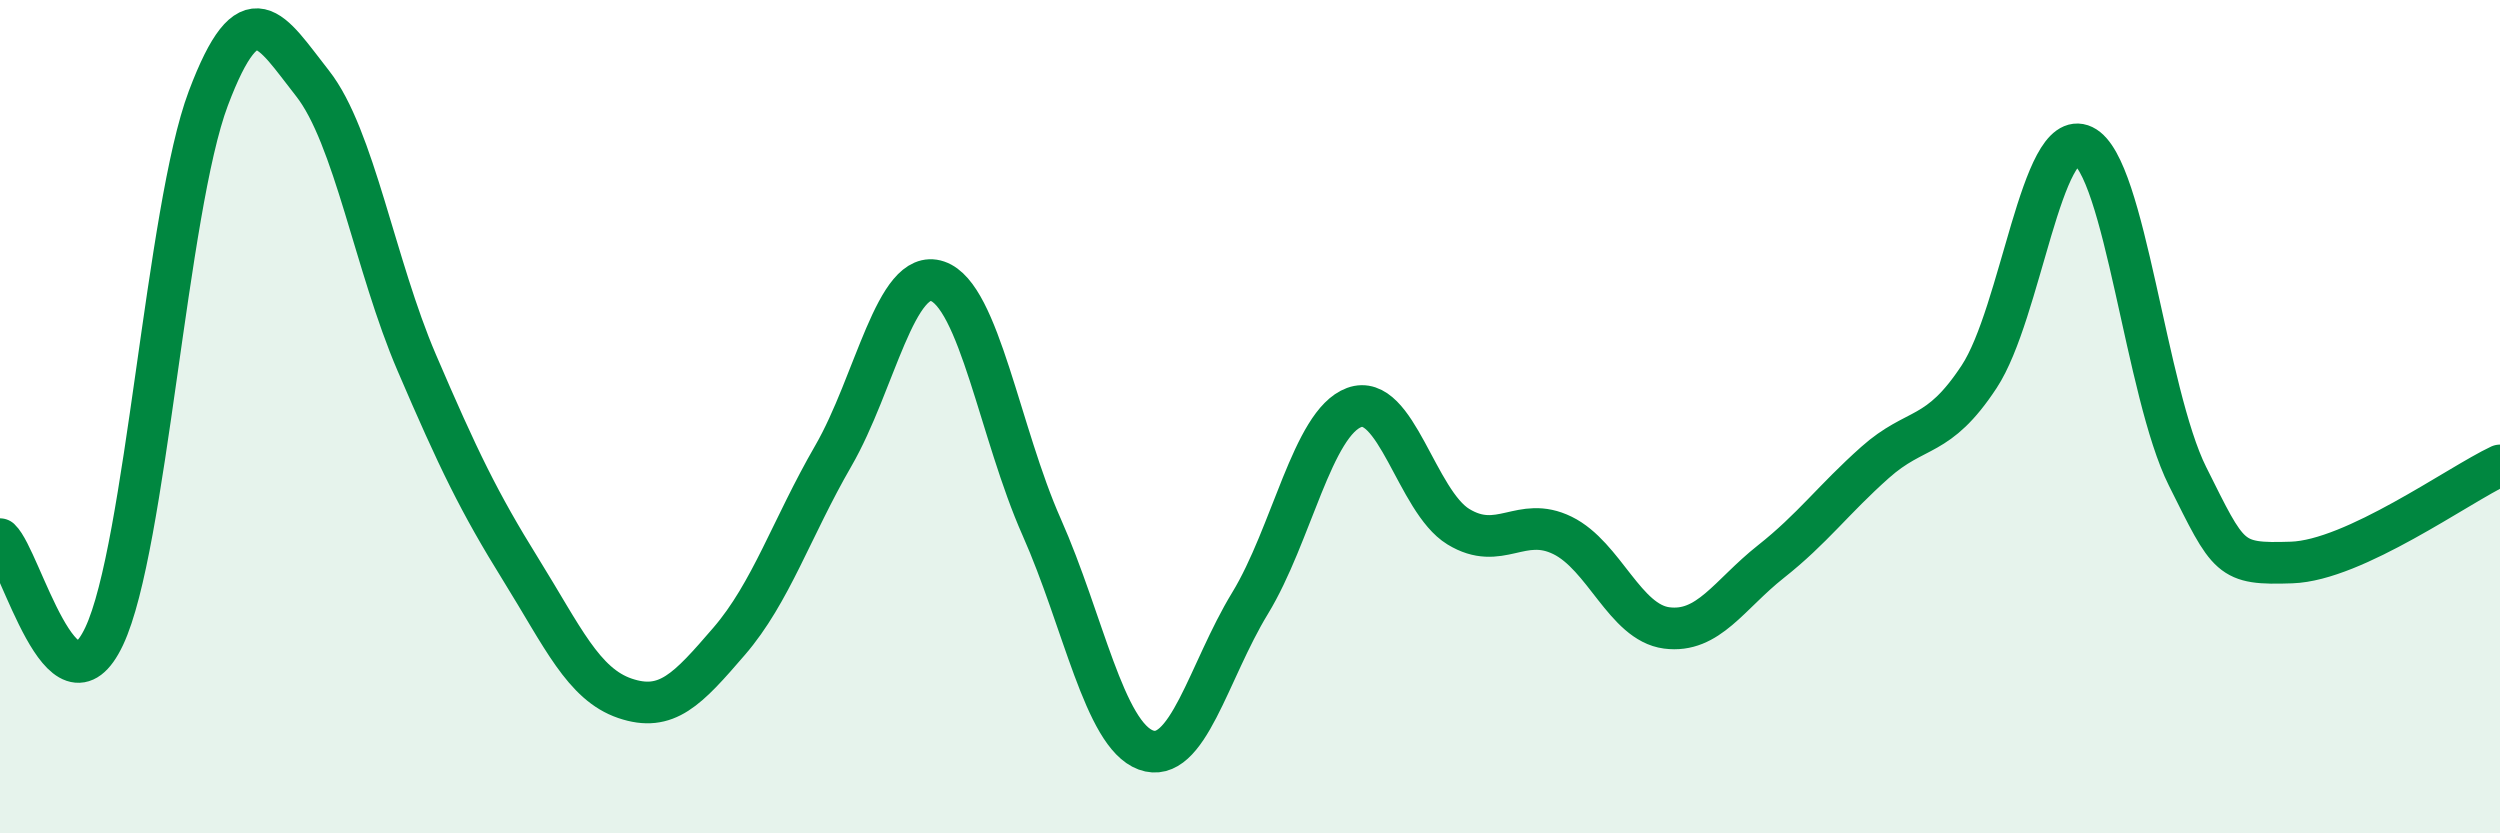 
    <svg width="60" height="20" viewBox="0 0 60 20" xmlns="http://www.w3.org/2000/svg">
      <path
        d="M 0,12.94 C 0.5,13.41 1.5,17.39 2.5,15.27 C 3.5,13.15 4,5.01 5,2.36 C 6,-0.29 6.5,0.73 7.5,2 C 8.5,3.27 9,6.37 10,8.7 C 11,11.03 11.5,12.06 12.5,13.67 C 13.5,15.28 14,16.42 15,16.76 C 16,17.1 16.5,16.55 17.5,15.39 C 18.5,14.23 19,12.67 20,10.94 C 21,9.21 21.5,6.41 22.5,6.75 C 23.5,7.09 24,10.4 25,12.65 C 26,14.9 26.5,17.63 27.5,18 C 28.5,18.37 29,16.12 30,14.48 C 31,12.84 31.5,10.15 32.5,9.78 C 33.5,9.41 34,12.03 35,12.64 C 36,13.25 36.5,12.36 37.5,12.85 C 38.5,13.34 39,14.94 40,15.07 C 41,15.2 41.5,14.27 42.5,13.48 C 43.5,12.69 44,11.99 45,11.1 C 46,10.21 46.5,10.56 47.5,9.04 C 48.5,7.52 49,3.02 50,3.5 C 51,3.98 51.5,9.43 52.5,11.43 C 53.5,13.43 53.5,13.55 55,13.5 C 56.5,13.45 59,11.64 60,11.17L60 20L0 20Z"
        fill="#008740"
        opacity="0.1"
        stroke-linecap="round"
        stroke-linejoin="round"
      />
      <path
        d="M 0,12.94 C 0.5,13.41 1.5,17.39 2.5,15.27 C 3.5,13.15 4,5.01 5,2.36 C 6,-0.29 6.5,0.73 7.5,2 C 8.5,3.27 9,6.37 10,8.7 C 11,11.03 11.5,12.06 12.5,13.67 C 13.5,15.28 14,16.42 15,16.76 C 16,17.1 16.5,16.55 17.5,15.39 C 18.5,14.23 19,12.67 20,10.94 C 21,9.21 21.5,6.41 22.5,6.75 C 23.5,7.09 24,10.4 25,12.65 C 26,14.9 26.5,17.63 27.5,18 C 28.5,18.37 29,16.12 30,14.48 C 31,12.84 31.5,10.15 32.5,9.78 C 33.5,9.41 34,12.03 35,12.64 C 36,13.25 36.5,12.36 37.5,12.85 C 38.5,13.34 39,14.94 40,15.07 C 41,15.2 41.5,14.27 42.5,13.48 C 43.5,12.69 44,11.99 45,11.1 C 46,10.21 46.5,10.56 47.5,9.04 C 48.5,7.52 49,3.02 50,3.5 C 51,3.98 51.5,9.43 52.5,11.43 C 53.5,13.43 53.5,13.55 55,13.5 C 56.5,13.45 59,11.64 60,11.17"
        stroke="#008740"
        stroke-width="1"
        fill="none"
        stroke-linecap="round"
        stroke-linejoin="round"
      />
    </svg>
  